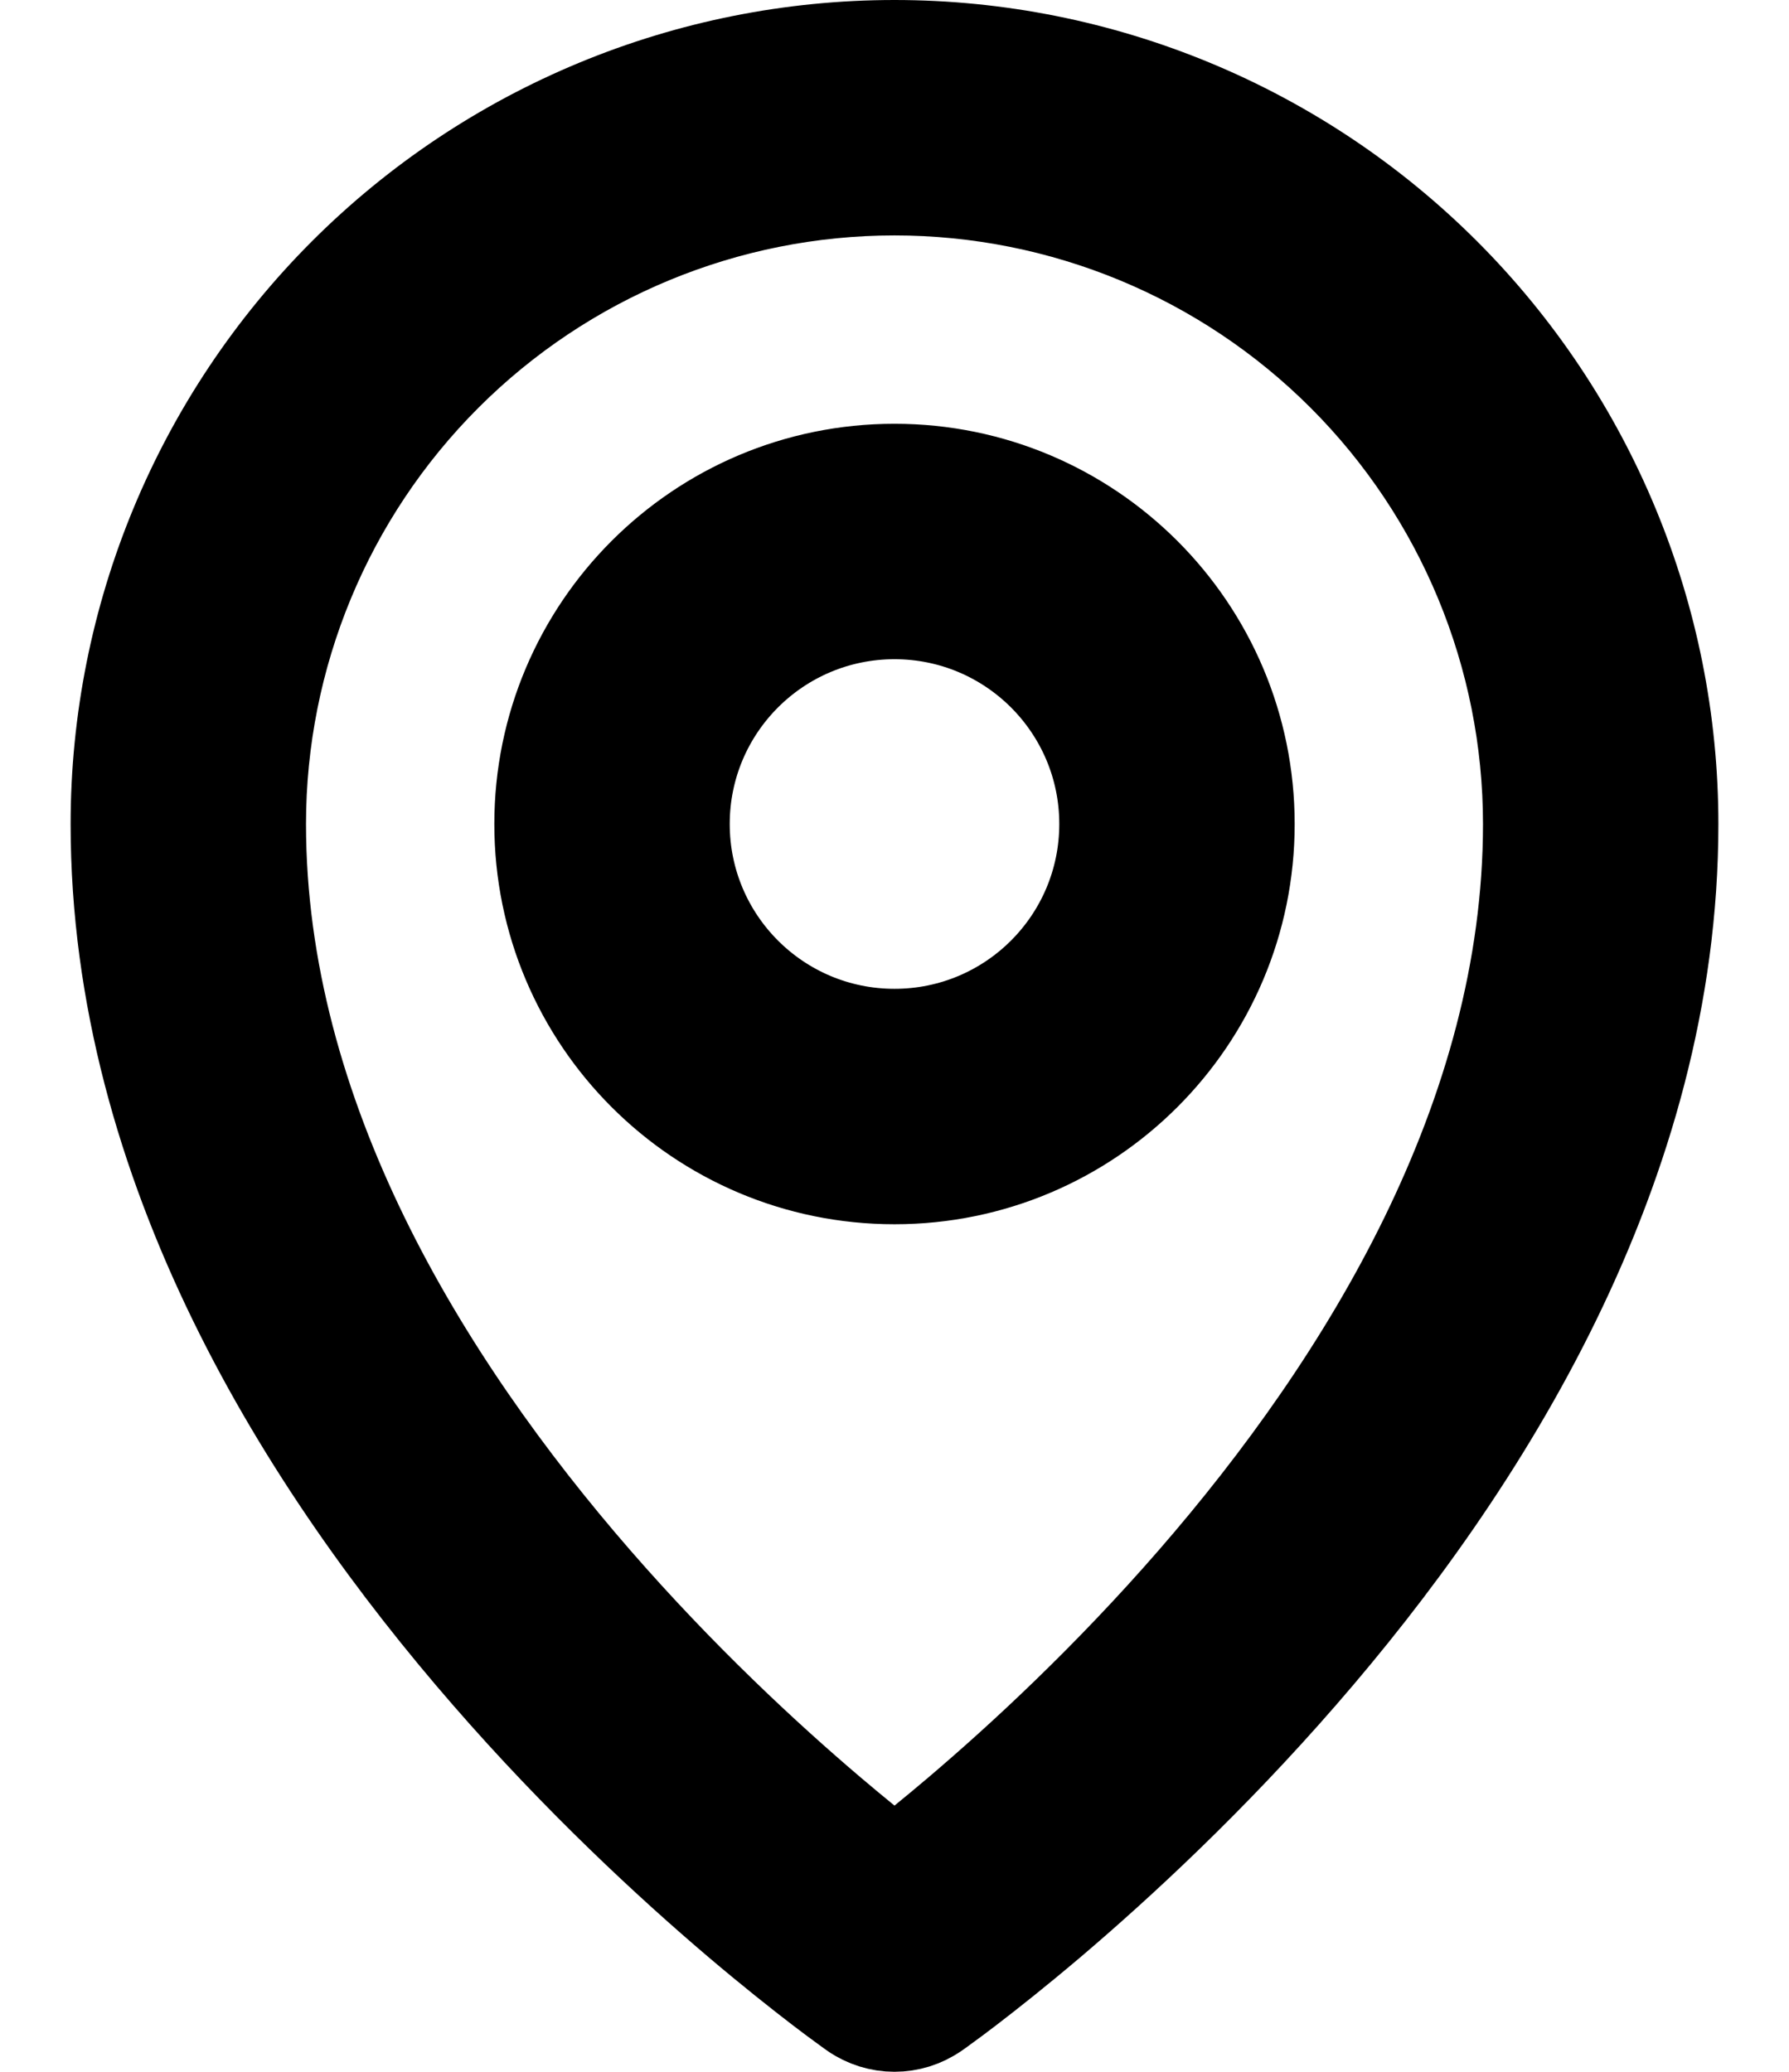 <svg width="19" height="22" viewBox="0 0 19 22" fill="none" xmlns="http://www.w3.org/2000/svg">
<path fill-rule="evenodd" clip-rule="evenodd" d="M9.5 6.5C8.257 6.5 7.25 7.507 7.25 8.75C7.25 9.993 8.257 11 9.5 11C10.743 11 11.75 9.993 11.75 8.75C11.75 7.507 10.743 6.5 9.5 6.5ZM5.75 8.75C5.75 6.679 7.429 5 9.5 5C11.571 5 13.25 6.679 13.25 8.75C13.25 10.821 11.571 12.5 9.5 12.5C7.429 12.5 5.75 10.821 5.75 8.75Z" fill="black"/>
<path fill-rule="evenodd" clip-rule="evenodd" d="M9.5 2C7.71 2 5.993 2.711 4.727 3.977C3.461 5.243 2.75 6.96 2.75 8.75C2.75 11.855 4.484 14.682 6.316 16.789C7.223 17.832 8.132 18.673 8.814 19.253C9.084 19.482 9.317 19.67 9.5 19.812C9.683 19.67 9.916 19.482 10.186 19.253C10.868 18.673 11.777 17.832 12.684 16.789C14.516 14.682 16.25 11.855 16.25 8.75C16.25 6.96 15.539 5.243 14.273 3.977C13.007 2.711 11.29 2 9.5 2ZM9.5 20.75C9.07 21.364 9.07 21.364 9.069 21.364L9.067 21.362L9.062 21.358L9.042 21.345C9.026 21.333 9.003 21.317 8.974 21.295C8.914 21.252 8.829 21.189 8.722 21.107C8.508 20.943 8.205 20.704 7.842 20.396C7.118 19.78 6.152 18.887 5.184 17.773C3.266 15.568 1.25 12.395 1.25 8.75C1.25 6.562 2.119 4.464 3.666 2.916C5.214 1.369 7.312 0.5 9.5 0.5C11.688 0.5 13.787 1.369 15.334 2.916C16.881 4.464 17.75 6.562 17.75 8.75C17.75 12.395 15.734 15.568 13.816 17.773C12.848 18.887 11.882 19.78 11.158 20.396C10.795 20.704 10.492 20.943 10.278 21.107C10.171 21.189 10.086 21.252 10.026 21.295C9.997 21.317 9.974 21.333 9.958 21.345L9.938 21.358L9.933 21.362L9.931 21.364C9.931 21.364 9.93 21.364 9.5 20.75ZM9.5 20.75L9.93 21.364C9.672 21.545 9.328 21.545 9.069 21.364L9.5 20.75Z" fill="black"/>
<path d="M9.069 21.364C9.07 21.364 9.07 21.364 9.5 20.75M9.069 21.364L9.067 21.362L9.062 21.358L9.042 21.345C9.026 21.333 9.003 21.317 8.974 21.295C8.914 21.252 8.829 21.189 8.722 21.107C8.508 20.943 8.205 20.704 7.842 20.396C7.118 19.78 6.152 18.887 5.184 17.773C3.266 15.568 1.25 12.395 1.25 8.75C1.25 6.562 2.119 4.464 3.666 2.916C5.214 1.369 7.312 0.5 9.5 0.5C11.688 0.5 13.787 1.369 15.334 2.916C16.881 4.464 17.75 6.562 17.75 8.75C17.75 12.395 15.734 15.568 13.816 17.773C12.848 18.887 11.882 19.78 11.158 20.396C10.795 20.704 10.492 20.943 10.278 21.107C10.171 21.189 10.086 21.252 10.026 21.295C9.997 21.317 9.974 21.333 9.958 21.345L9.938 21.358L9.933 21.362L9.931 21.364C9.931 21.364 9.93 21.364 9.5 20.75M9.069 21.364C9.328 21.545 9.672 21.545 9.93 21.364L9.5 20.75M9.069 21.364L9.5 20.75M7.25 8.75C7.25 7.507 8.257 6.5 9.5 6.5C10.743 6.5 11.75 7.507 11.75 8.75C11.75 9.993 10.743 11 9.5 11C8.257 11 7.25 9.993 7.25 8.75ZM9.5 5C7.429 5 5.75 6.679 5.75 8.75C5.75 10.821 7.429 12.5 9.5 12.5C11.571 12.5 13.25 10.821 13.25 8.75C13.25 6.679 11.571 5 9.5 5ZM4.727 3.977C5.993 2.711 7.71 2 9.5 2C11.29 2 13.007 2.711 14.273 3.977C15.539 5.243 16.25 6.96 16.25 8.75C16.25 11.855 14.516 14.682 12.684 16.789C11.777 17.832 10.868 18.673 10.186 19.253C9.916 19.482 9.683 19.67 9.5 19.812C9.317 19.67 9.084 19.482 8.814 19.253C8.132 18.673 7.223 17.832 6.316 16.789C4.484 14.682 2.75 11.855 2.75 8.75C2.75 6.96 3.461 5.243 4.727 3.977Z" stroke="black" stroke-linecap="round" stroke-linejoin="round"/>
</svg>